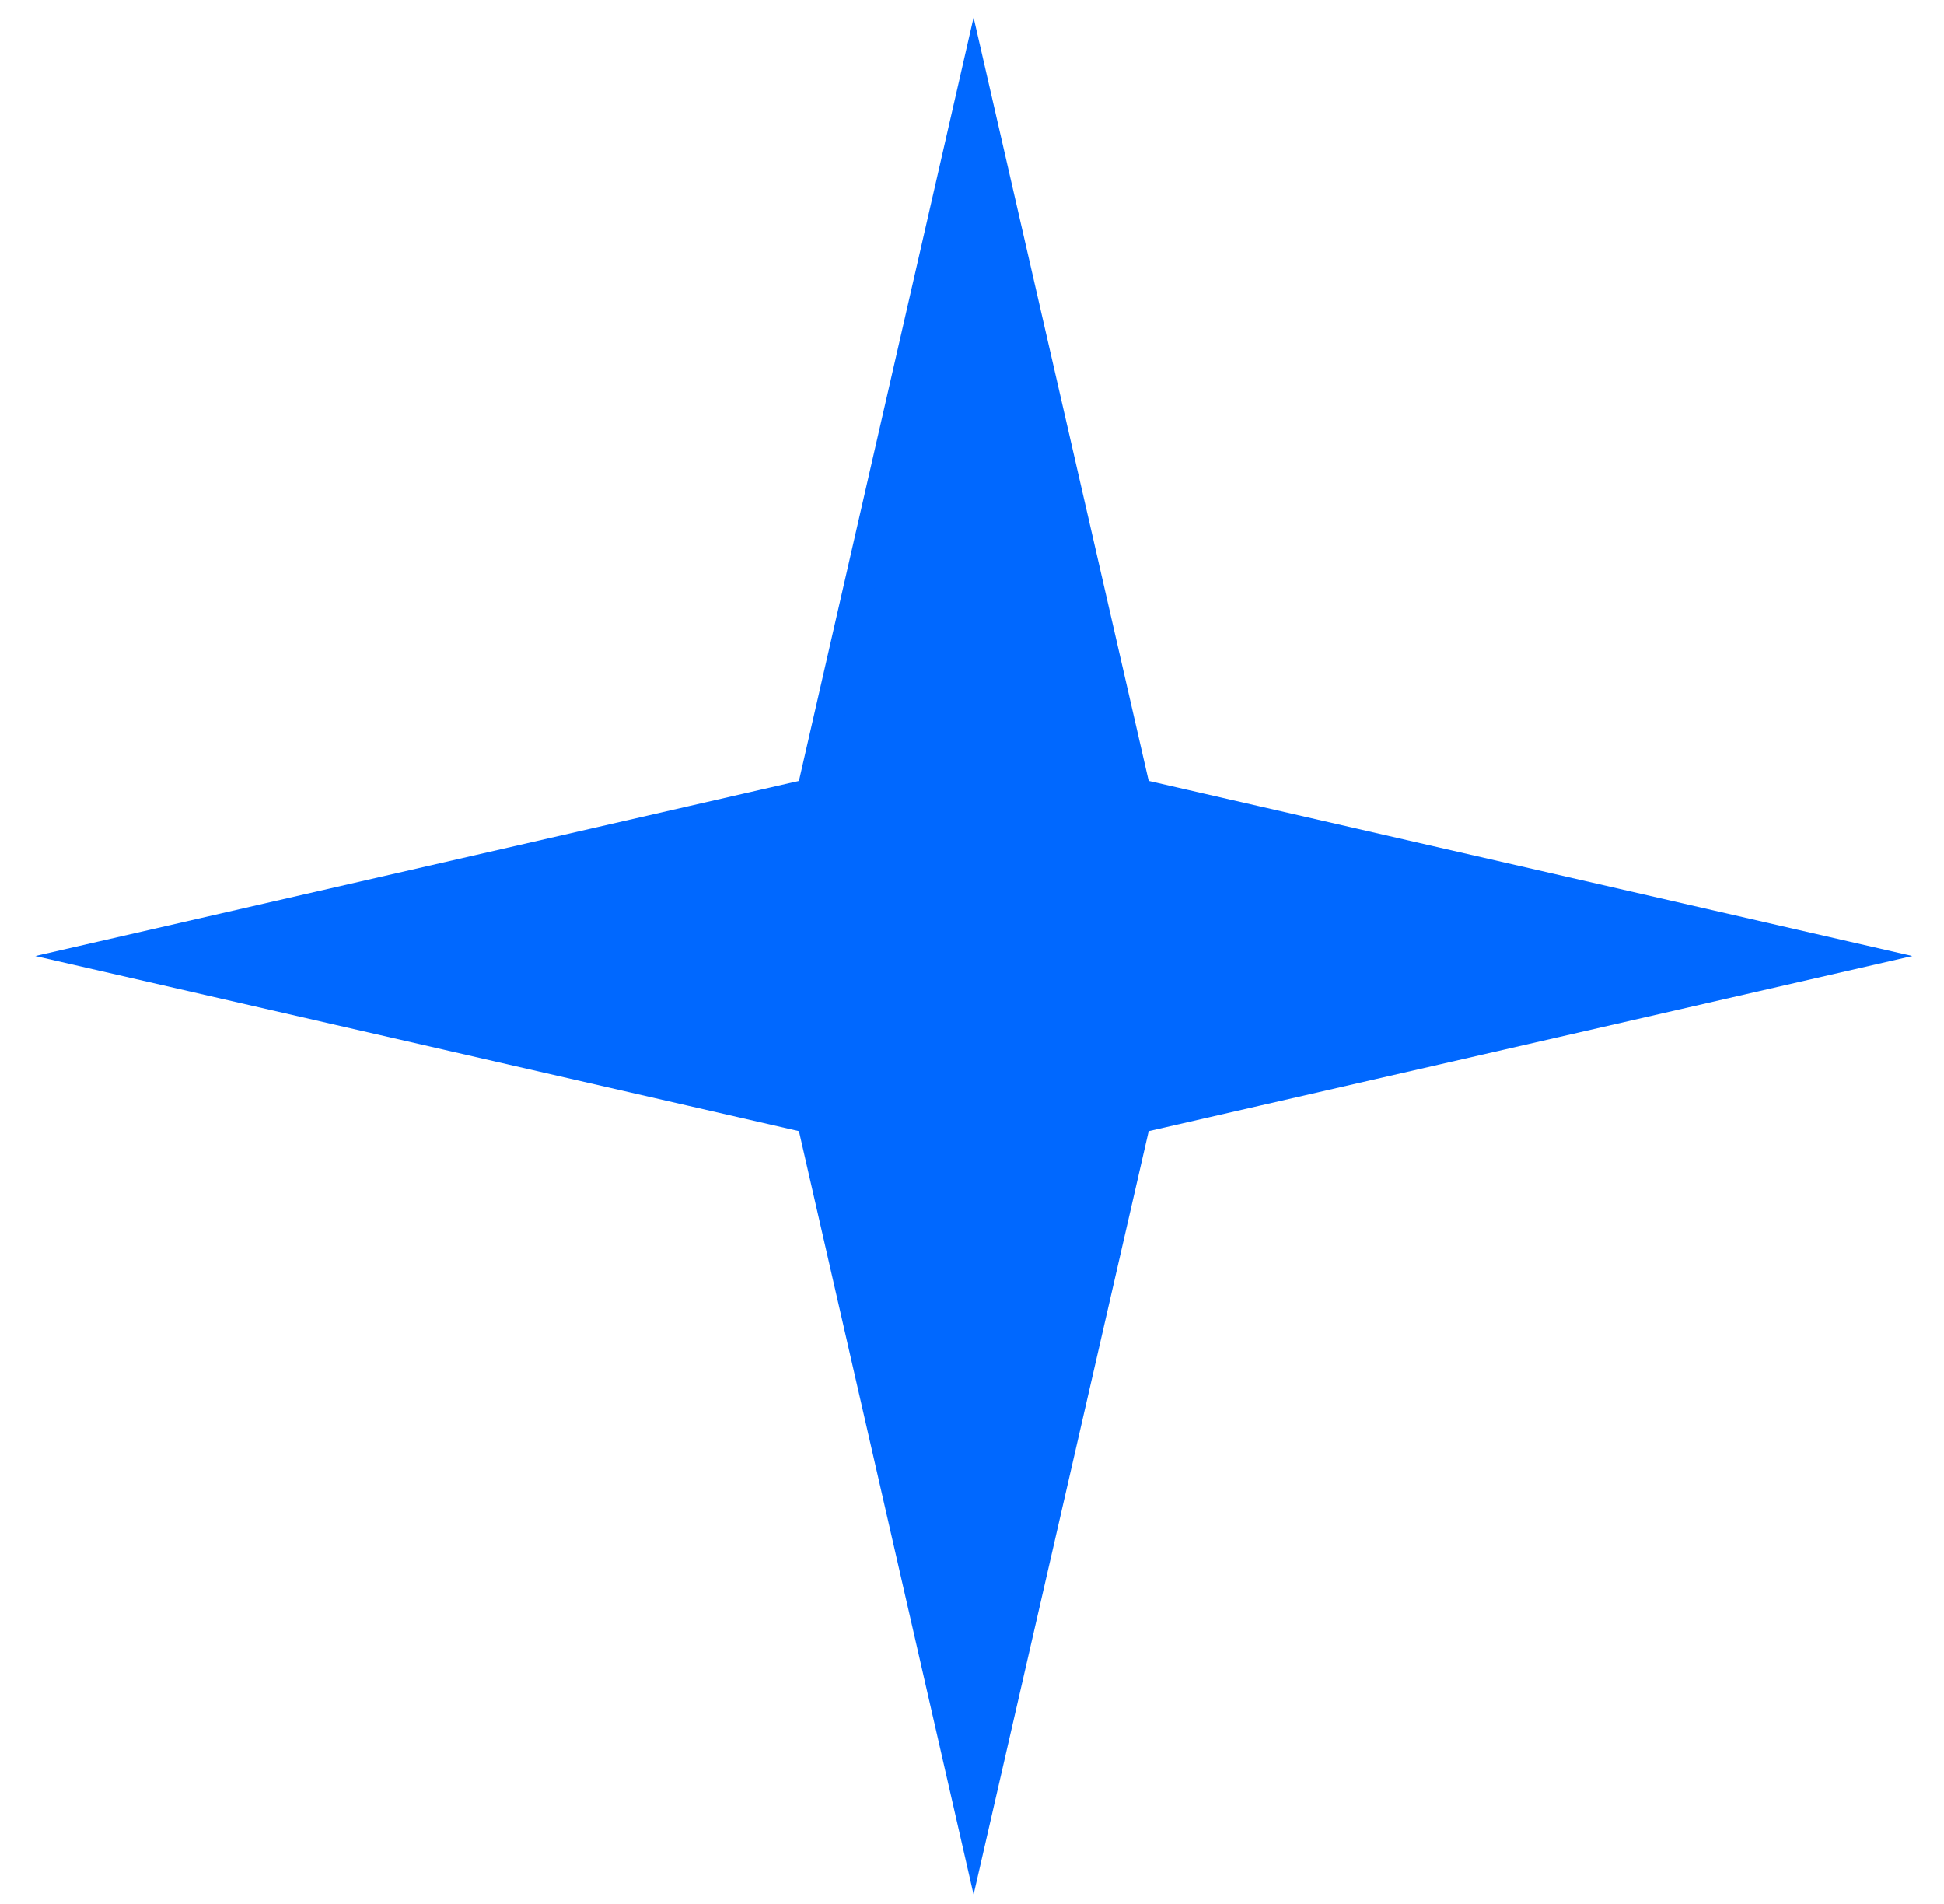 <?xml version="1.0" encoding="UTF-8"?> <svg xmlns="http://www.w3.org/2000/svg" width="48" height="47" viewBox="0 0 48 47" fill="none"> <path d="M24.04 2.11L28.05 19.59L45.54 23.6L28.05 27.61L24.04 45.09L20.04 27.61L2.55 23.6L20.04 19.59L24.04 2.11Z" fill="#0068FF" stroke="#0068FF" stroke-width="0.75" stroke-miterlimit="10"></path> </svg> 